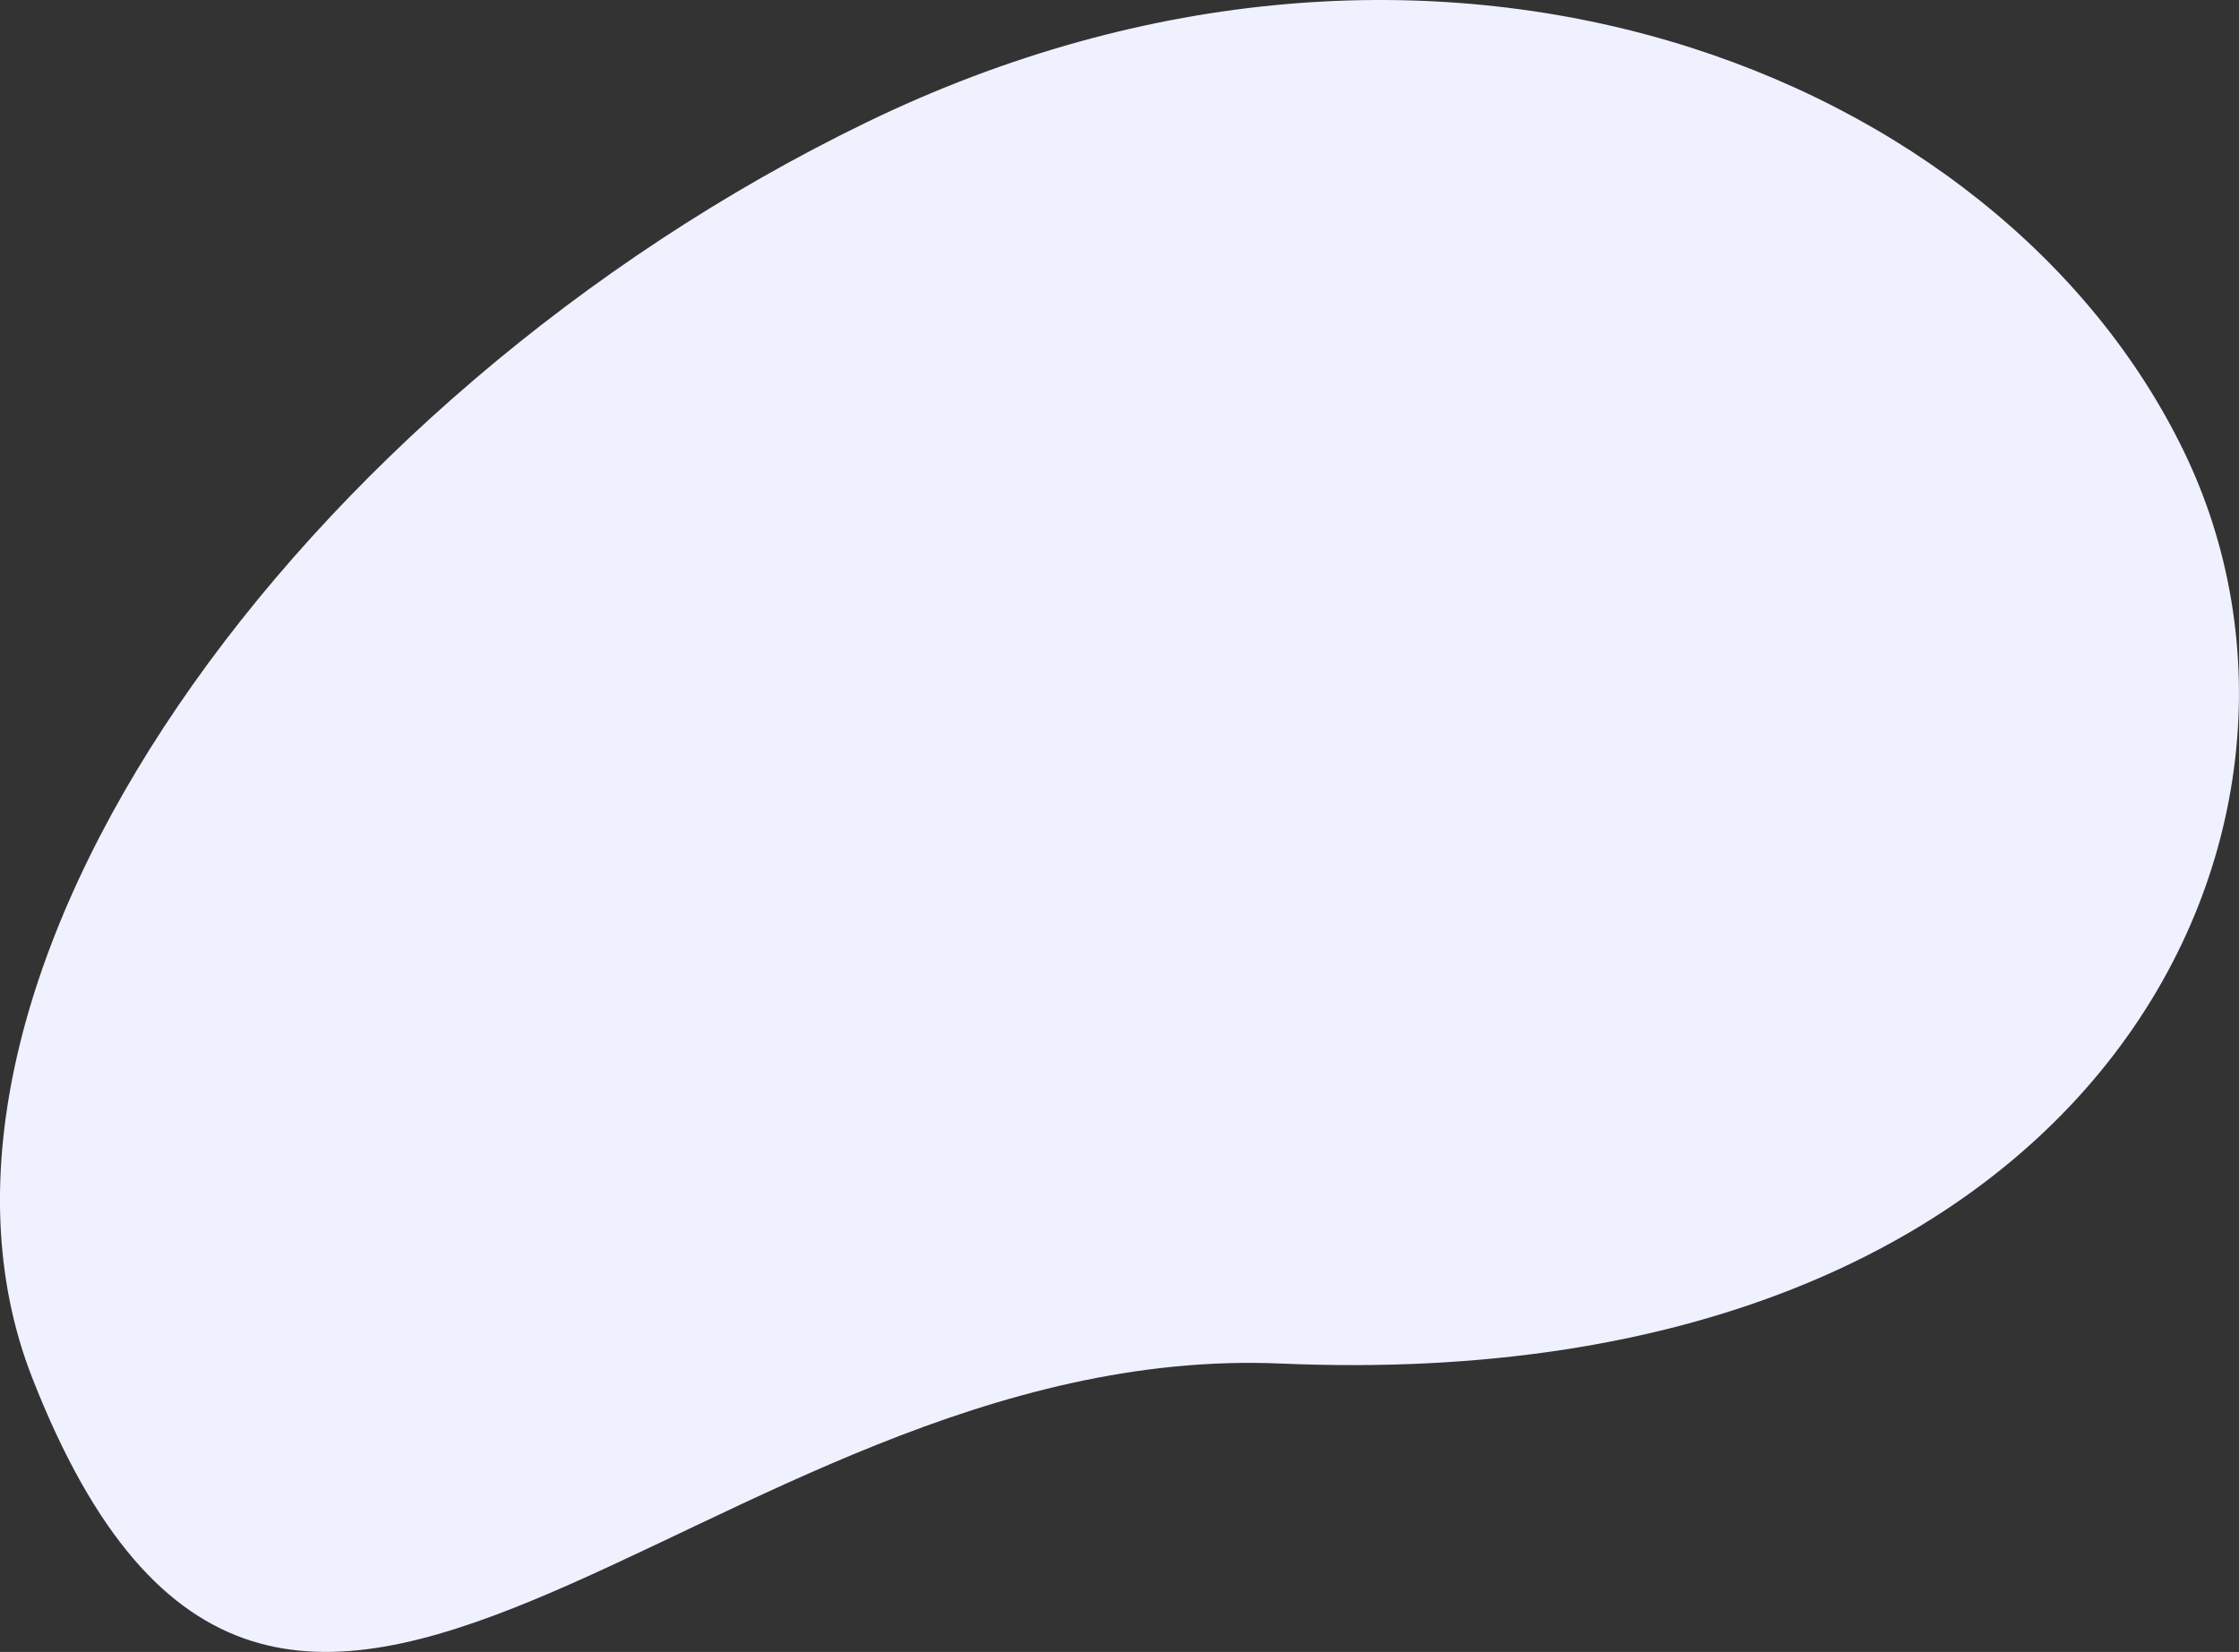 <svg xmlns="http://www.w3.org/2000/svg" width="667.282" height="492.438"><rect width="100%" height="100%" fill="#333333" stroke="none"/><path data-name="liquid copy" d="M381.812 406.469c-172.678-7.455-297.931 194.178-372.229 4.2-45.953-117.5 79.178-291.973 248.529-374.136s337.71-15.419 392.7 97.936-26.13 282.484-269 272z" fill="#f0f1fe" fill-rule="evenodd"/></svg>